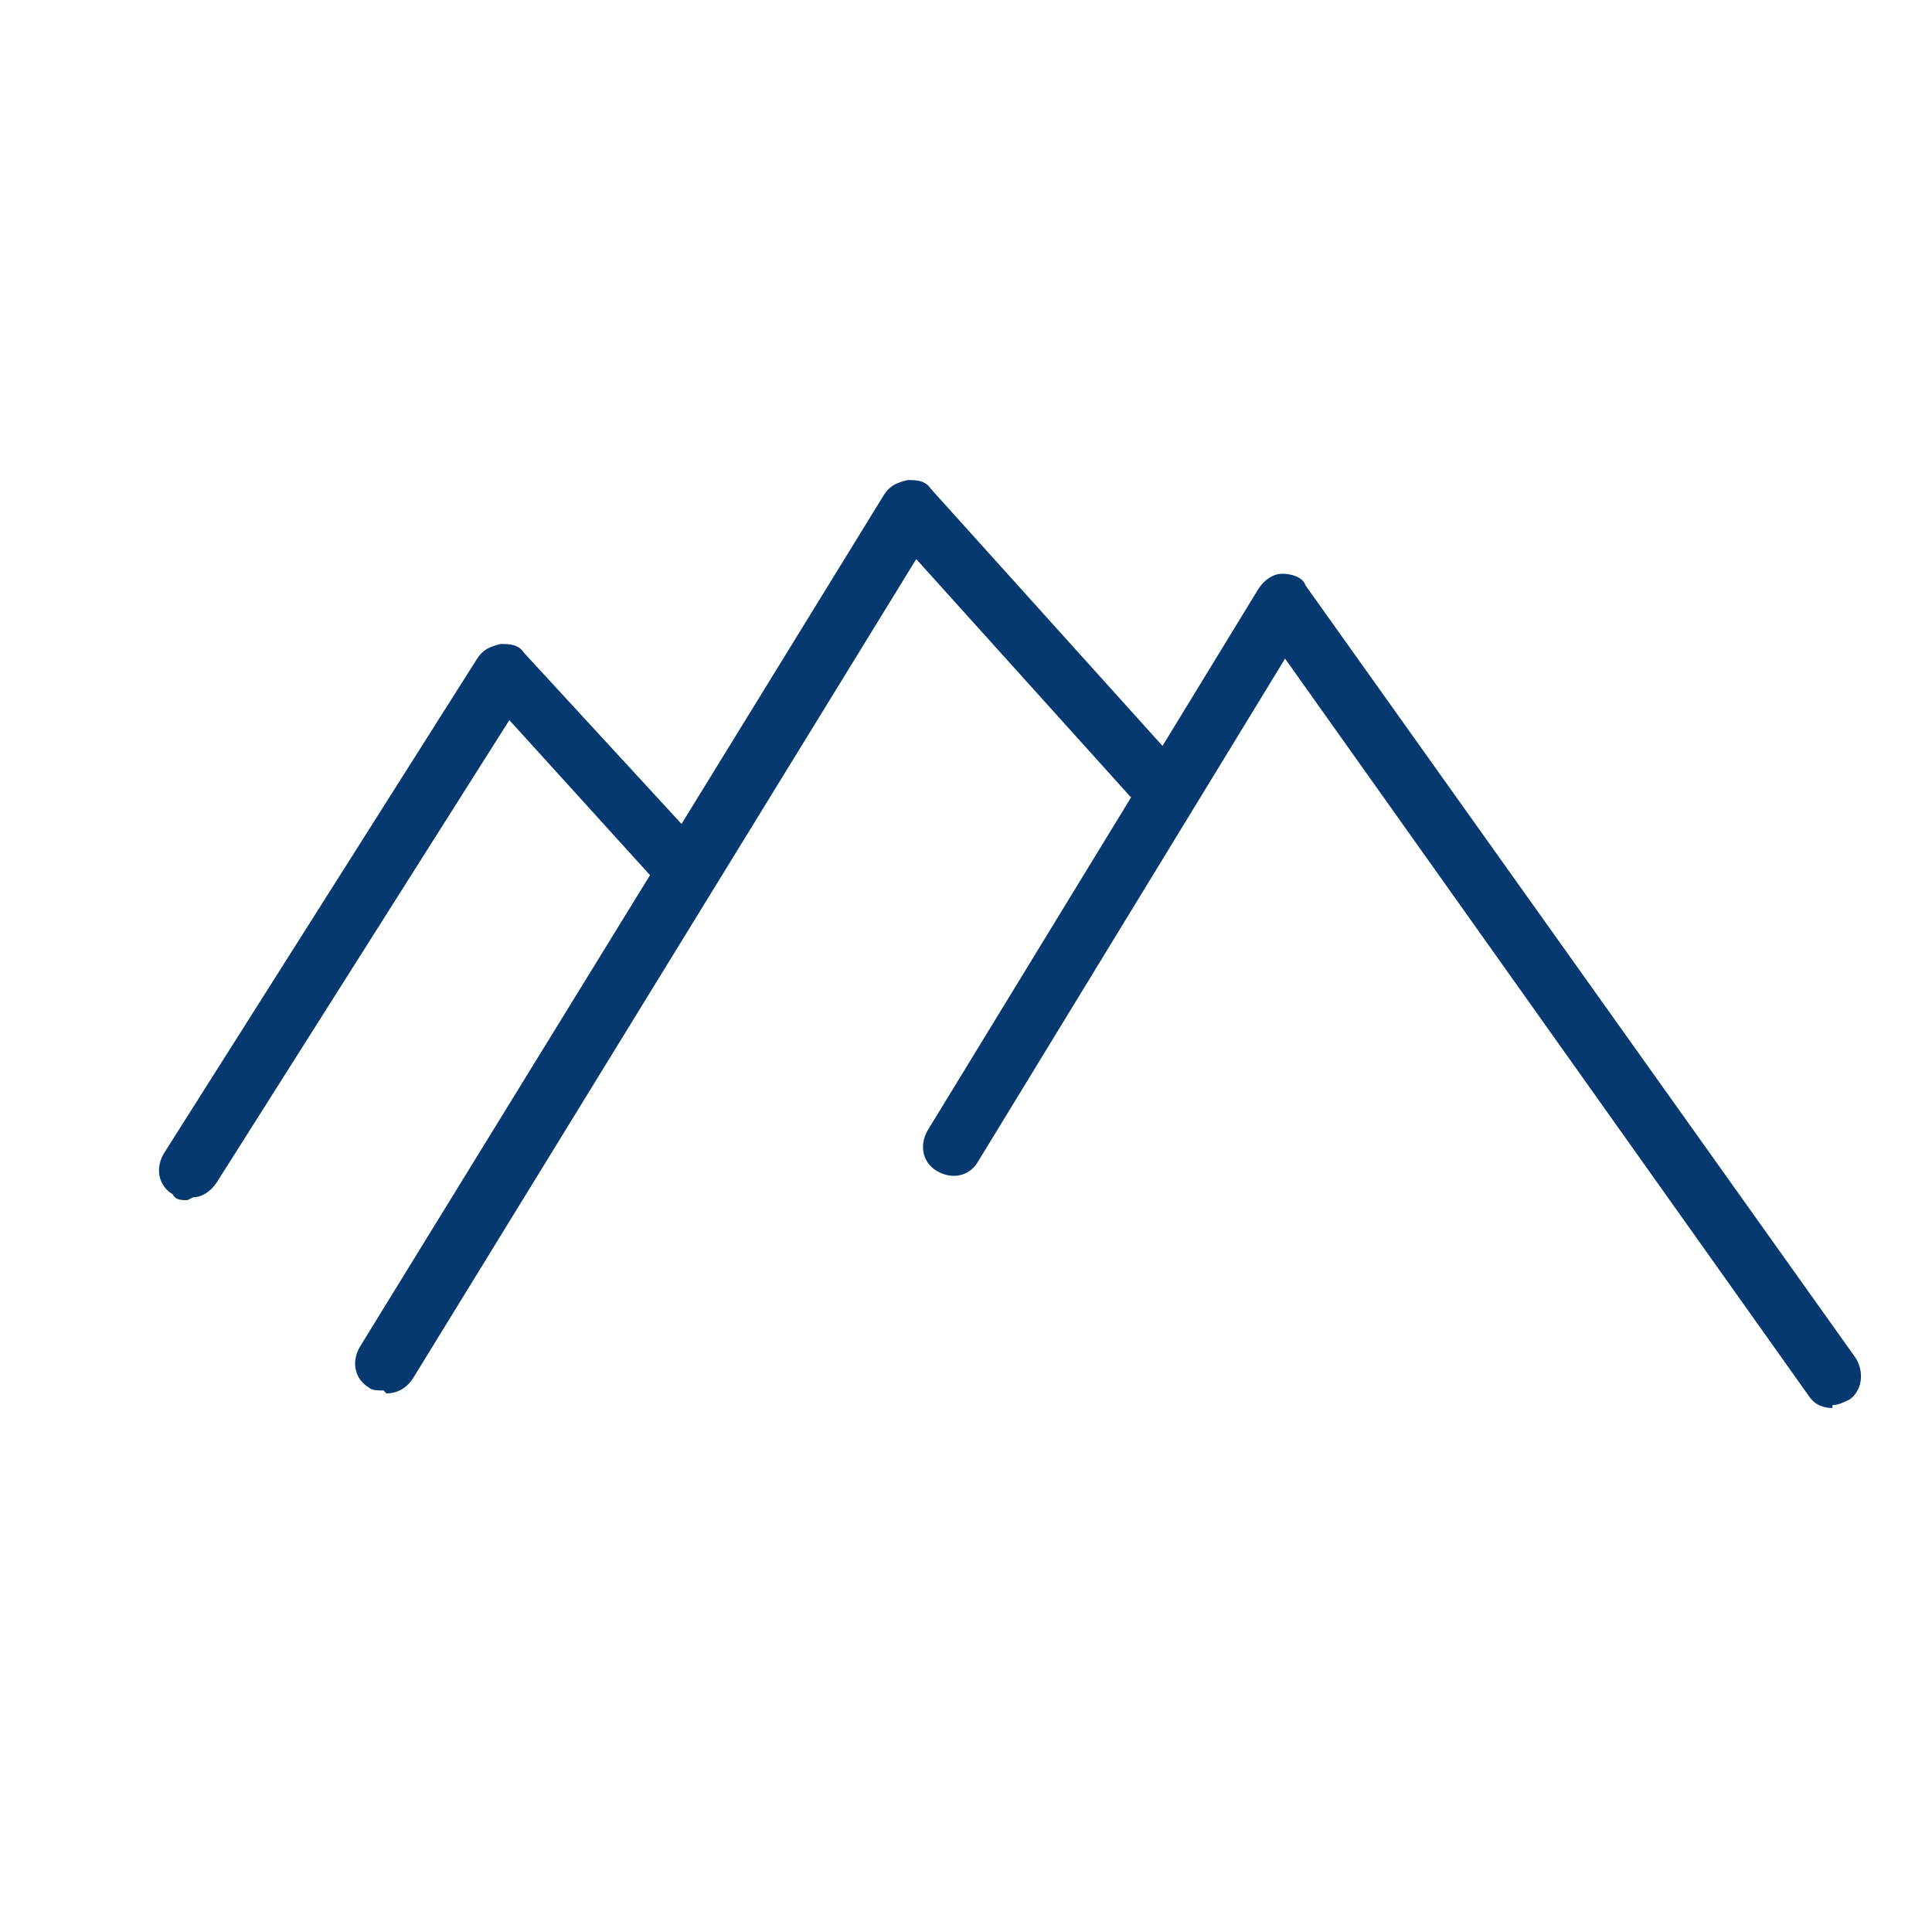 <?xml version="1.0" encoding="UTF-8"?>
<svg id="Insurance_related_icons" xmlns="http://www.w3.org/2000/svg" version="1.1" viewBox="0 0 66 66">
  <!-- Generator: Adobe Illustrator 29.5.1, SVG Export Plug-In . SVG Version: 2.1.0 Build 141)  -->
  <defs>
    <style>
      .st0 {
        fill-opacity: 0;
      }

      .st0, .st1 {
        fill: #073971;
      }
    </style>
  </defs>
  <rect id="_長方形_225" data-name="長方形_225" class="st0" y="0" width="66" height="66"/>
  <path class="st1" d="M13.1,47.5c-.2,0-.4,0-.5-.1-.5-.3-.6-.9-.3-1.4l17.9-29.1c.2-.3.4-.4.8-.5.3,0,.6,0,.8.3l8.2,9.1c.4.4.3,1,0,1.4-.4.4-1,.3-1.4,0l-7.3-8.1-17.2,28c-.2.3-.5.5-.9.5Z"/>
  <path class="st1" d="M6.4,41c-.2,0-.4,0-.5-.2-.5-.3-.6-.9-.3-1.4l10.7-16.9c.2-.3.4-.4.8-.5.3,0,.6,0,.8.3l5.8,6.3c.4.4.3,1,0,1.4-.4.4-1,.3-1.4,0l-4.9-5.4-10,15.8c-.2.3-.5.5-.8.5Z"/>
  <path class="st1" d="M62.6,48.1c-.3,0-.6-.1-.8-.4l-17.9-25.2-10.5,17.2c-.3.5-.9.6-1.4.3-.5-.3-.6-.9-.3-1.4l11.3-18.5c.2-.3.5-.5.8-.5.3,0,.7.1.8.4l18.8,26.4c.3.5.2,1.1-.2,1.4-.2.1-.4.2-.6.2Z"/>
</svg>